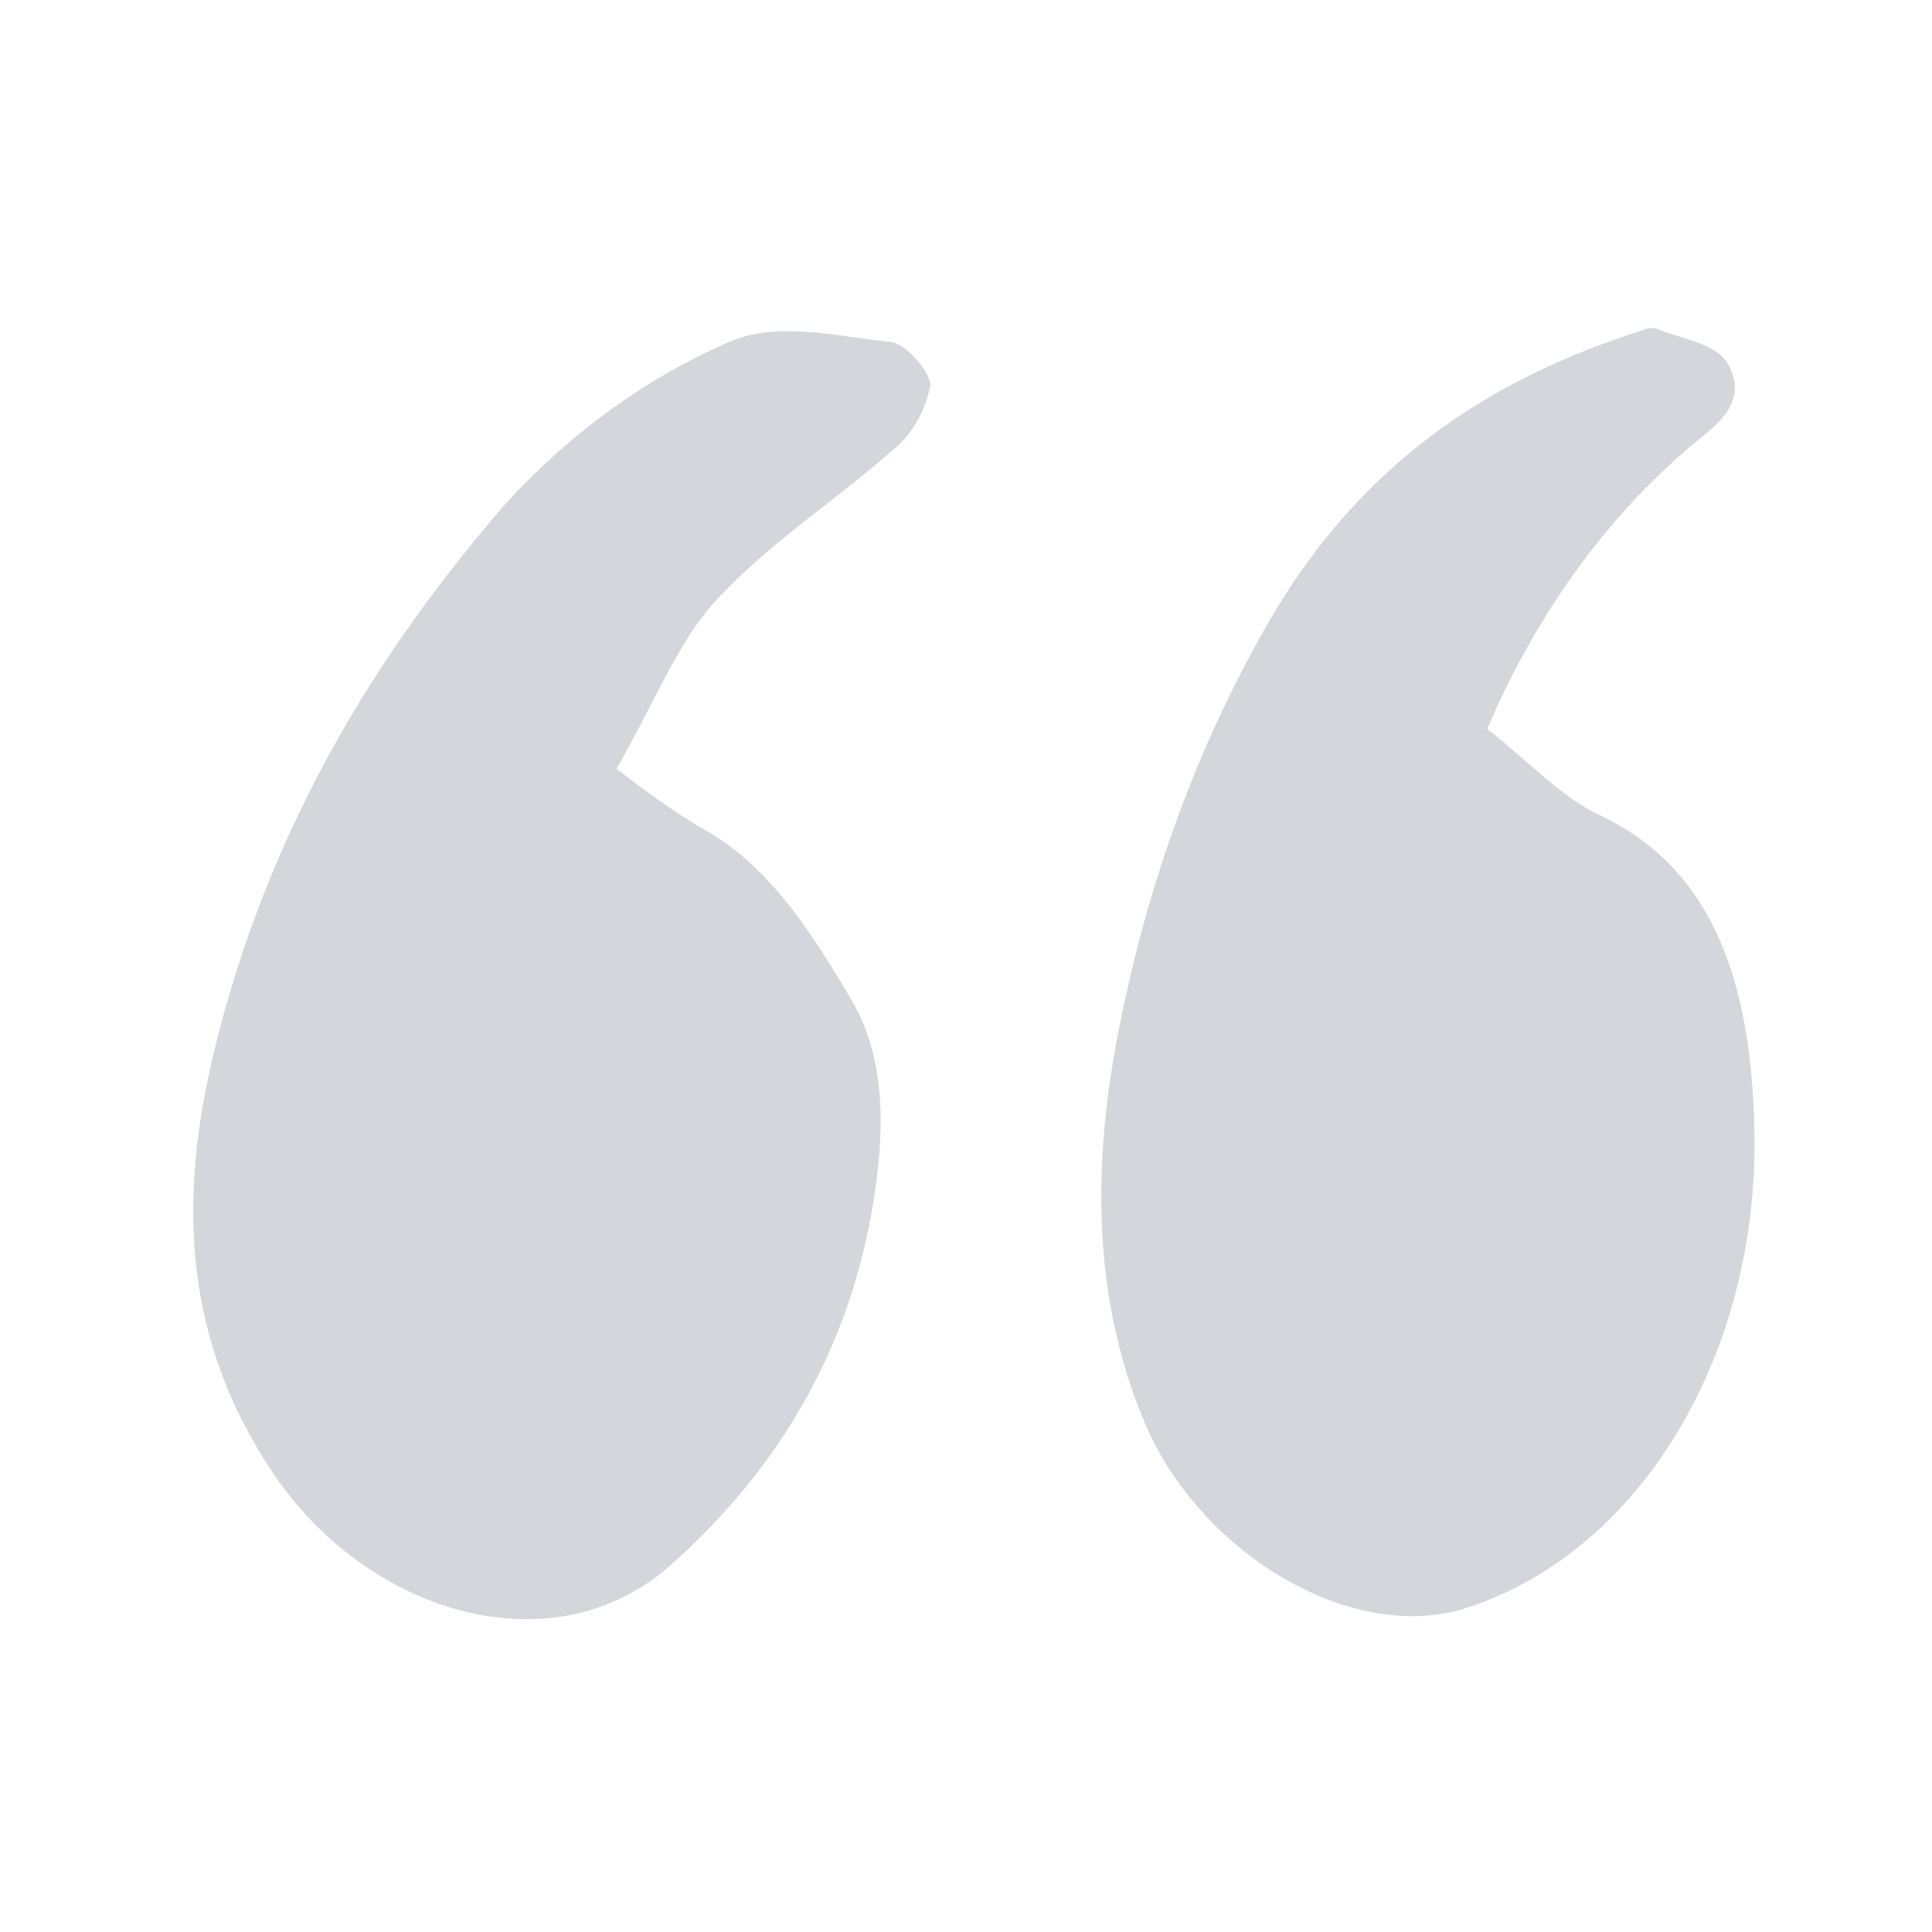 <?xml version="1.0" encoding="UTF-8"?>
<svg xmlns="http://www.w3.org/2000/svg" width="80" height="80" viewBox="0 0 80 80" fill="none">
  <g opacity="0.2">
    <path d="M25.532 31.83C26.625 32.696 27.753 33.491 28.911 34.212C31.723 35.676 33.556 38.506 35.266 41.42C36.473 43.476 36.634 45.958 36.34 48.506C35.518 55.617 32.216 60.838 27.795 64.787C22.912 69.148 15.198 66.833 11.281 60.962C7.68 55.566 7.316 49.884 8.88 43.475C11.122 34.287 15.611 26.941 21.117 20.655C23.763 17.825 26.807 15.637 30.093 14.203C32.095 13.262 34.626 13.926 36.9 14.163C37.514 14.227 38.577 15.455 38.517 15.987L38.518 15.988C38.301 17.039 37.783 17.954 37.062 18.556C34.625 20.714 31.907 22.431 29.66 24.849C28.079 26.55 27.092 29.117 25.532 31.831L25.532 31.83Z" fill="#293350"></path>
    <path d="M61.583 30.183C63.309 31.538 64.647 33.005 66.204 33.733C71.143 36.041 72.529 41.051 72.647 46.835C72.742 51.29 71.635 55.656 69.505 59.227C67.375 62.799 64.347 65.366 60.908 66.517C56.149 68.212 49.667 64.377 47.366 58.834C44.966 53.053 45.304 46.983 46.653 41.101C47.914 35.363 50.02 29.971 52.861 25.201C56.695 18.885 61.966 15.615 67.919 13.705C68.136 13.598 68.372 13.563 68.602 13.607C69.635 14.054 71.087 14.195 71.577 15.12C72.43 16.733 70.969 17.669 70.062 18.43C66.51 21.42 63.599 25.456 61.583 30.183L61.583 30.183Z" fill="#293350"></path>
  </g>
</svg>